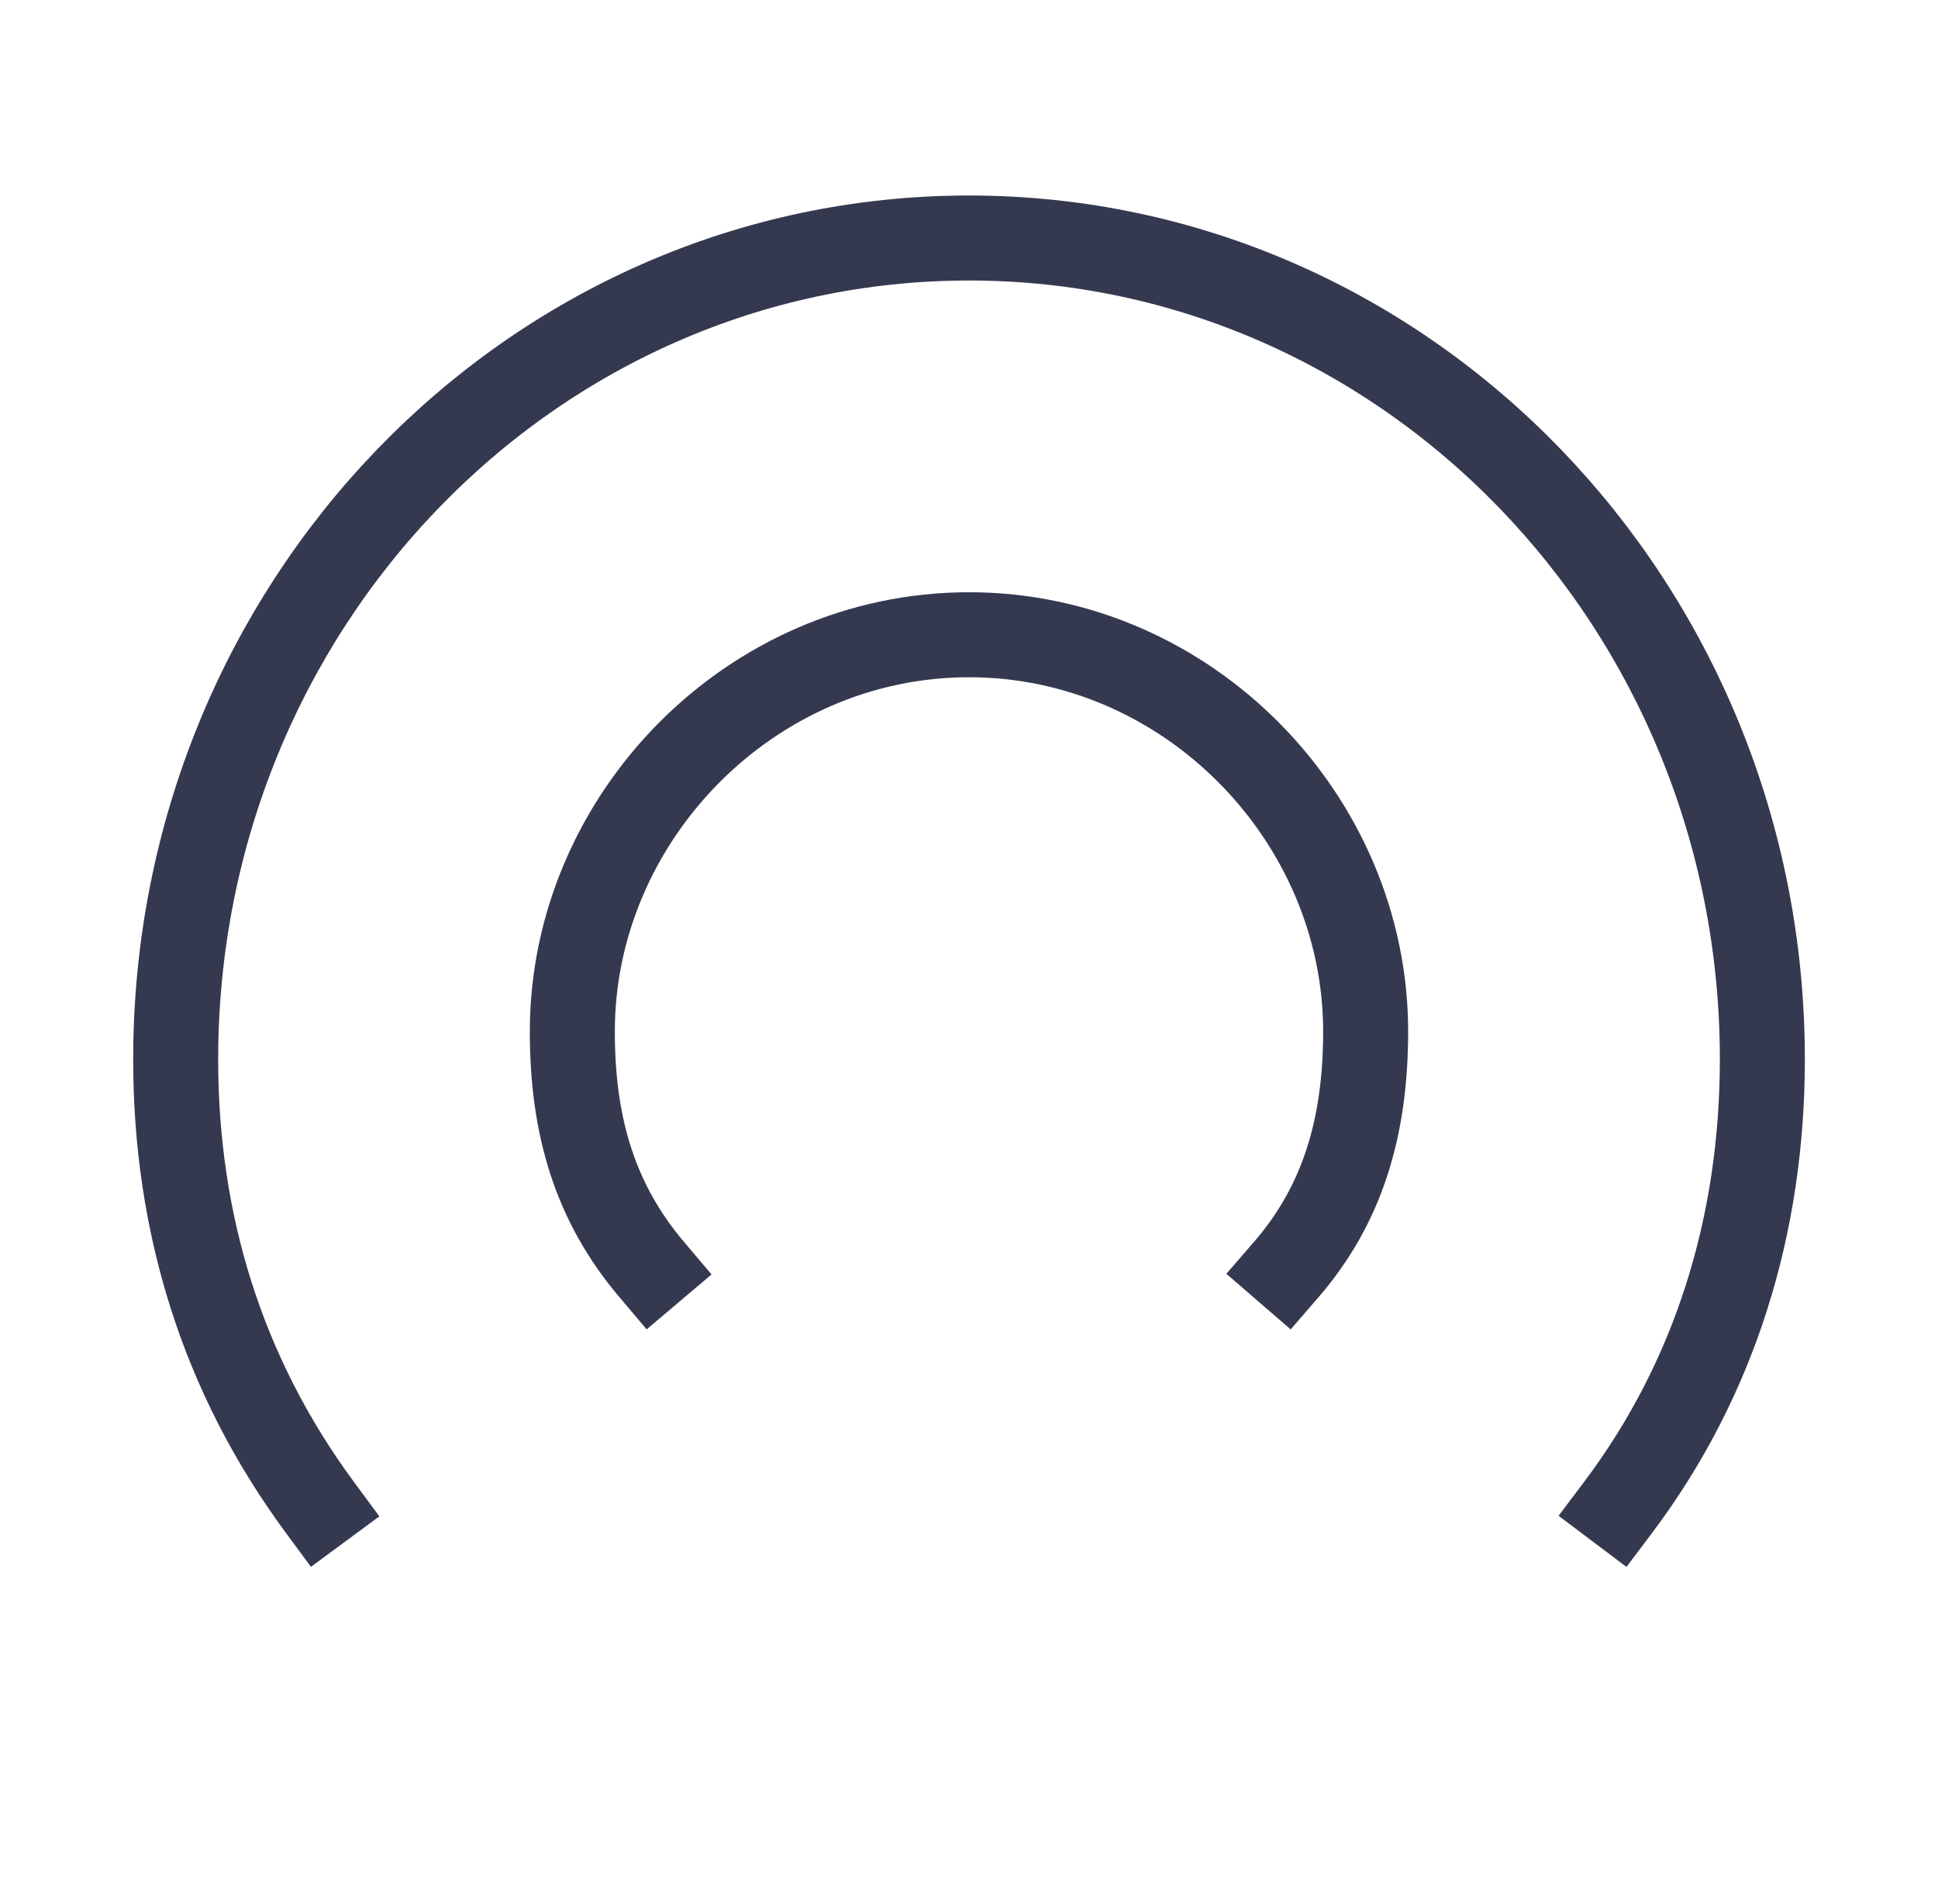 <svg width="57" height="56" viewBox="0 0 57 56" fill="none" xmlns="http://www.w3.org/2000/svg">
<g clip-path="url(#clip0_407_1975)">
<path d="M47.591 44.333C50.445 40.543 51.834 36.016 51.834 31.157C51.834 17.814 41.387 7 28.5 7C15.614 7 5.167 17.814 5.167 31.157C5.167 35.946 6.515 40.412 9.409 44.333" stroke="#353950" stroke-width="2.5" stroke-linecap="square"/>
<path d="M37.833 37.335C39.472 35.44 40.166 33.176 40.166 30.335C40.166 24.075 34.943 18.668 28.5 18.668C22.056 18.668 16.833 24.075 16.833 30.335C16.833 33.141 17.507 35.374 19.166 37.335" stroke="#353950" stroke-width="2.5" stroke-linecap="square"/>
</g>
<defs>
<clipPath id="clip0_407_1975">
<rect width="56" height="56" fill="white" transform="translate(0.5)"/>
</clipPath>
</defs>
</svg>
